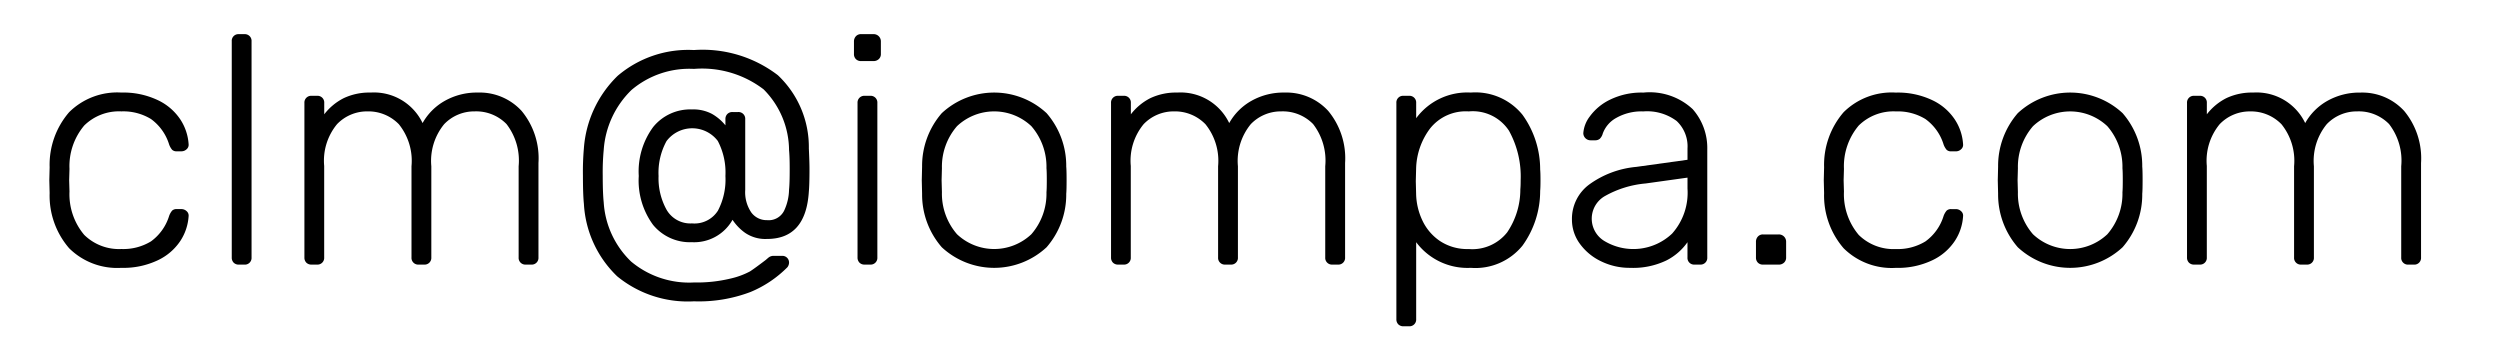 <svg xmlns="http://www.w3.org/2000/svg" viewBox="0 0 92.425 12.62"><title>clm_mail</title><g id="Layer_1" data-name="Layer 1"><path d="M2.556,9.177A2.969,2.969,0,0,1,1.835,7.142l-.012-.48.012-.48a2.968,2.968,0,0,1,.721-2.034,2.522,2.522,0,0,1,1.932-.726,2.964,2.964,0,0,1,1.35.282,2.044,2.044,0,0,1,.834.72,1.882,1.882,0,0,1,.301.906.214.214,0,0,1-.072.186.277.277,0,0,1-.193.078h-.168a.239.239,0,0,1-.174-.054.639.639,0,0,1-.113-.198,1.822,1.822,0,0,0-.672-.942,1.963,1.963,0,0,0-1.092-.282,1.834,1.834,0,0,0-1.375.522,2.329,2.329,0,0,0-.545,1.602l-.012.42.012.42a2.328,2.328,0,0,0,.545,1.602,1.834,1.834,0,0,0,1.375.522,1.963,1.963,0,0,0,1.092-.282,1.822,1.822,0,0,0,.672-.942.643.643,0,0,1,.113-.198.239.239,0,0,1,.174-.054h.168a.279.279,0,0,1,.193.078.215.215,0,0,1,.072.186,1.884,1.884,0,0,1-.301.906,2.043,2.043,0,0,1-.834.72,2.963,2.963,0,0,1-1.35.282A2.524,2.524,0,0,1,2.556,9.177Z"/><path d="M8.639,9.711a.261.261,0,0,1-.071-.192V1.527a.246.246,0,0,1,.264-.264h.204a.248.248,0,0,1,.264.264v7.992a.248.248,0,0,1-.264.264H8.831A.26.26,0,0,1,8.639,9.711Z"/><path d="M11.326,9.711a.262.262,0,0,1-.072-.192V3.806a.249.249,0,0,1,.265-.264h.204a.248.248,0,0,1,.264.264v.42a2.112,2.112,0,0,1,.726-.6,2.219,2.219,0,0,1,.99-.204,1.991,1.991,0,0,1,1.92,1.128,2.139,2.139,0,0,1,.822-.822,2.407,2.407,0,0,1,1.218-.306,2.101,2.101,0,0,1,1.62.678,2.743,2.743,0,0,1,.624,1.926v3.492a.248.248,0,0,1-.264.264h-.204a.248.248,0,0,1-.265-.264V6.146a2.21,2.21,0,0,0-.449-1.56,1.567,1.567,0,0,0-1.183-.468,1.535,1.535,0,0,0-1.122.474,2.139,2.139,0,0,0-.474,1.554V9.518a.248.248,0,0,1-.264.264h-.204a.248.248,0,0,1-.265-.264V6.146a2.153,2.153,0,0,0-.468-1.554,1.57,1.57,0,0,0-1.164-.474,1.536,1.536,0,0,0-1.122.474,2.12,2.12,0,0,0-.474,1.542V9.518a.248.248,0,0,1-.264.264h-.204A.26.26,0,0,1,11.326,9.711Z"/><path d="M22.817,10.215a4.013,4.013,0,0,1-1.23-2.676Q21.551,7.191,21.551,6.494a9.896,9.896,0,0,1,.035-1.008,4.151,4.151,0,0,1,1.248-2.682,4.023,4.023,0,0,1,2.82-.954,4.577,4.577,0,0,1,3.103.93,3.647,3.647,0,0,1,1.146,2.706c.016.336.024.592.024.768,0,.392-.009.668-.024.828q-.108,1.753-1.548,1.752a1.326,1.326,0,0,1-.811-.228,1.807,1.807,0,0,1-.462-.48,1.629,1.629,0,0,1-1.5.828,1.764,1.764,0,0,1-1.439-.642,2.765,2.765,0,0,1-.528-1.806,2.77,2.77,0,0,1,.534-1.812,1.761,1.761,0,0,1,1.434-.648,1.458,1.458,0,0,1,.744.168,1.77,1.77,0,0,1,.492.42v-.228a.26.26,0,0,1,.072-.192.257.257,0,0,1,.191-.072h.204a.249.249,0,0,1,.265.264V7.023a1.33,1.33,0,0,0,.222.828.7.7,0,0,0,.582.288.637.637,0,0,0,.636-.354,1.902,1.902,0,0,0,.18-.774q.025-.24.024-.768,0-.456-.024-.696a3.206,3.206,0,0,0-.941-2.244,3.743,3.743,0,0,0-2.574-.756,3.301,3.301,0,0,0-2.31.78A3.413,3.413,0,0,0,22.319,5.547a8.724,8.724,0,0,0-.036.948q0,.636.036.984A3.316,3.316,0,0,0,23.332,9.669a3.341,3.341,0,0,0,2.322.774,5.303,5.303,0,0,0,1.35-.144,2.896,2.896,0,0,0,.721-.264c.124-.08.321-.224.594-.432.008-.008.038-.034.09-.078a.296.296,0,0,1,.198-.066h.312a.245.245,0,0,1,.252.252.288.288,0,0,1-.06.168,4.162,4.162,0,0,1-1.368.917,5.378,5.378,0,0,1-2.088.344A4.113,4.113,0,0,1,22.817,10.215Zm3.72-2.418a2.475,2.475,0,0,0,.282-1.29,2.507,2.507,0,0,0-.282-1.296,1.189,1.189,0,0,0-1.896.006,2.432,2.432,0,0,0-.294,1.29,2.394,2.394,0,0,0,.3,1.254,1.014,1.014,0,0,0,.936.498A1.027,1.027,0,0,0,26.536,7.797Z"/><path d="M31.643,2.186a.26.26,0,0,1-.072-.192V1.538a.282.282,0,0,1,.072-.198.248.248,0,0,1,.191-.078h.456a.267.267,0,0,1,.276.276v.456a.249.249,0,0,1-.078.192.279.279,0,0,1-.198.072h-.456A.258.258,0,0,1,31.643,2.186Zm.132,7.524a.262.262,0,0,1-.072-.192V3.806a.249.249,0,0,1,.265-.264h.204a.248.248,0,0,1,.264.264V9.518a.248.248,0,0,1-.264.264H31.967A.26.26,0,0,1,31.775,9.711Z"/><path d="M34.817,9.14a2.968,2.968,0,0,1-.727-1.974l-.012-.504.012-.504a2.969,2.969,0,0,1,.727-1.974,2.846,2.846,0,0,1,3.876,0,2.964,2.964,0,0,1,.726,1.974c.008.08.013.248.013.504,0,.256-.005.424-.013.504a2.963,2.963,0,0,1-.726,1.974,2.845,2.845,0,0,1-3.876,0Zm3.312-.48a2.283,2.283,0,0,0,.559-1.554q.012-.12.012-.444,0-.324-.012-.444a2.285,2.285,0,0,0-.559-1.554,2.002,2.002,0,0,0-2.748,0,2.289,2.289,0,0,0-.558,1.554l-.012.444.012.444a2.287,2.287,0,0,0,.558,1.554,2.002,2.002,0,0,0,2.748,0Z"/><path d="M41.147,9.711a.262.262,0,0,1-.072-.192V3.806a.249.249,0,0,1,.265-.264h.204a.248.248,0,0,1,.264.264v.42a2.112,2.112,0,0,1,.726-.6,2.219,2.219,0,0,1,.99-.204,1.991,1.991,0,0,1,1.92,1.128,2.139,2.139,0,0,1,.822-.822,2.407,2.407,0,0,1,1.218-.306,2.101,2.101,0,0,1,1.62.678,2.743,2.743,0,0,1,.624,1.926v3.492a.248.248,0,0,1-.264.264H49.259a.248.248,0,0,1-.265-.264V6.146a2.21,2.21,0,0,0-.449-1.56,1.567,1.567,0,0,0-1.183-.468,1.535,1.535,0,0,0-1.122.474,2.139,2.139,0,0,0-.474,1.554V9.518a.248.248,0,0,1-.264.264h-.204a.248.248,0,0,1-.265-.264V6.146a2.153,2.153,0,0,0-.468-1.554,1.57,1.57,0,0,0-1.164-.474,1.535,1.535,0,0,0-1.122.474,2.12,2.12,0,0,0-.474,1.542V9.518a.248.248,0,0,1-.264.264h-.204A.26.26,0,0,1,41.147,9.711Z"/><path d="M51.695,11.991a.264.264,0,0,1-.071-.193V3.806a.247.247,0,0,1,.264-.264h.204a.248.248,0,0,1,.264.264v.564a2.347,2.347,0,0,1,2.017-.948,2.242,2.242,0,0,1,1.914.822,3.451,3.451,0,0,1,.653,2.022c.008.08.012.212.012.396,0,.184-.004.316-.012.396a3.448,3.448,0,0,1-.653,2.022,2.241,2.241,0,0,1-1.914.822,2.366,2.366,0,0,1-2.017-.948v2.843a.249.249,0,0,1-.264.266H51.887A.265.265,0,0,1,51.695,11.991ZM55.721,8.589a2.825,2.825,0,0,0,.486-1.59c.008-.08.012-.192.012-.336a3.501,3.501,0,0,0-.432-1.83,1.599,1.599,0,0,0-1.488-.714,1.682,1.682,0,0,0-1.428.63,2.564,2.564,0,0,0-.517,1.482l-.012.468.012.468a2.403,2.403,0,0,0,.229.978,1.883,1.883,0,0,0,.647.762,1.827,1.827,0,0,0,1.068.3A1.64,1.64,0,0,0,55.721,8.589Z"/><path d="M59.195,9.662a2.06,2.06,0,0,1-.786-.648,1.502,1.502,0,0,1-.294-.9,1.574,1.574,0,0,1,.643-1.296,3.5,3.5,0,0,1,1.733-.648L62.387,5.907V5.487a1.282,1.282,0,0,0-.402-1.014,1.823,1.823,0,0,0-1.23-.354,1.889,1.889,0,0,0-1.002.24,1.083,1.083,0,0,0-.498.576.424.424,0,0,1-.113.198.266.266,0,0,1-.174.054h-.168a.266.266,0,0,1-.265-.264,1.157,1.157,0,0,1,.24-.618,1.991,1.991,0,0,1,.744-.618,2.641,2.641,0,0,1,1.235-.264,2.331,2.331,0,0,1,1.824.612,2.17,2.17,0,0,1,.54,1.488V9.518a.248.248,0,0,1-.264.264h-.204a.246.246,0,0,1-.264-.264v-.564a2.121,2.121,0,0,1-.774.672,2.841,2.841,0,0,1-1.35.276A2.401,2.401,0,0,1,59.195,9.662Zm2.628-1.032A2.271,2.271,0,0,0,62.387,6.974V6.567l-1.549.216a3.716,3.716,0,0,0-1.487.456.962.962,0,0,0-.042,1.668,2.082,2.082,0,0,0,2.514-.276Z"/><path d="M64.99,9.711a.262.262,0,0,1-.072-.192V8.943a.282.282,0,0,1,.072-.198.248.248,0,0,1,.191-.078h.576a.267.267,0,0,1,.276.276v.576a.251.251,0,0,1-.078.192.281.281,0,0,1-.198.072h-.576A.258.258,0,0,1,64.99,9.711Z"/><path d="M68.158,9.177a2.978,2.978,0,0,1-.721-2.034l-.012-.48.012-.48a2.978,2.978,0,0,1,.721-2.034,2.524,2.524,0,0,1,1.932-.726,2.961,2.961,0,0,1,1.35.282,2.038,2.038,0,0,1,.834.72,1.862,1.862,0,0,1,.301.906.212.212,0,0,1-.072.186.273.273,0,0,1-.192.078h-.168a.238.238,0,0,1-.174-.054.637.637,0,0,1-.114-.198,1.816,1.816,0,0,0-.672-.942,1.961,1.961,0,0,0-1.092-.282,1.832,1.832,0,0,0-1.374.522,2.334,2.334,0,0,0-.546,1.602l-.012.42.012.42a2.333,2.333,0,0,0,.546,1.602,1.832,1.832,0,0,0,1.374.522,1.961,1.961,0,0,0,1.092-.282,1.816,1.816,0,0,0,.672-.942.641.641,0,0,1,.114-.198.238.238,0,0,1,.174-.054h.168a.275.275,0,0,1,.192.078.213.213,0,0,1,.072.186,1.864,1.864,0,0,1-.301.906,2.037,2.037,0,0,1-.834.72,2.961,2.961,0,0,1-1.35.282A2.526,2.526,0,0,1,68.158,9.177Z"/><path d="M74.597,9.14a2.969,2.969,0,0,1-.727-1.974l-.012-.504.012-.504a2.969,2.969,0,0,1,.727-1.974,2.846,2.846,0,0,1,3.876,0,2.964,2.964,0,0,1,.726,1.974c.008.08.013.248.013.504,0,.256-.005.424-.013.504a2.963,2.963,0,0,1-.726,1.974,2.845,2.845,0,0,1-3.876,0Zm3.312-.48A2.283,2.283,0,0,0,78.467,7.107q.012-.12.012-.444,0-.324-.012-.444a2.285,2.285,0,0,0-.559-1.554,2.002,2.002,0,0,0-2.748,0,2.289,2.289,0,0,0-.558,1.554l-.012.444.012.444A2.287,2.287,0,0,0,75.16,8.661a2.002,2.002,0,0,0,2.748,0Z"/><path d="M80.926,9.711a.262.262,0,0,1-.072-.192V3.806a.249.249,0,0,1,.265-.264h.204a.248.248,0,0,1,.264.264v.42a2.112,2.112,0,0,1,.726-.6,2.219,2.219,0,0,1,.99-.204,1.991,1.991,0,0,1,1.92,1.128,2.139,2.139,0,0,1,.822-.822A2.407,2.407,0,0,1,87.262,3.423a2.101,2.101,0,0,1,1.62.678,2.743,2.743,0,0,1,.624,1.926v3.492a.248.248,0,0,1-.264.264h-.204a.248.248,0,0,1-.265-.264V6.146a2.21,2.21,0,0,0-.449-1.56,1.567,1.567,0,0,0-1.183-.468,1.535,1.535,0,0,0-1.122.474,2.139,2.139,0,0,0-.474,1.554V9.518a.248.248,0,0,1-.264.264h-.204a.248.248,0,0,1-.265-.264V6.146A2.153,2.153,0,0,0,84.346,4.593a1.57,1.57,0,0,0-1.164-.474,1.536,1.536,0,0,0-1.122.474,2.12,2.12,0,0,0-.474,1.542V9.518a.248.248,0,0,1-.264.264h-.204A.26.26,0,0,1,80.926,9.711Z"/></g></svg>